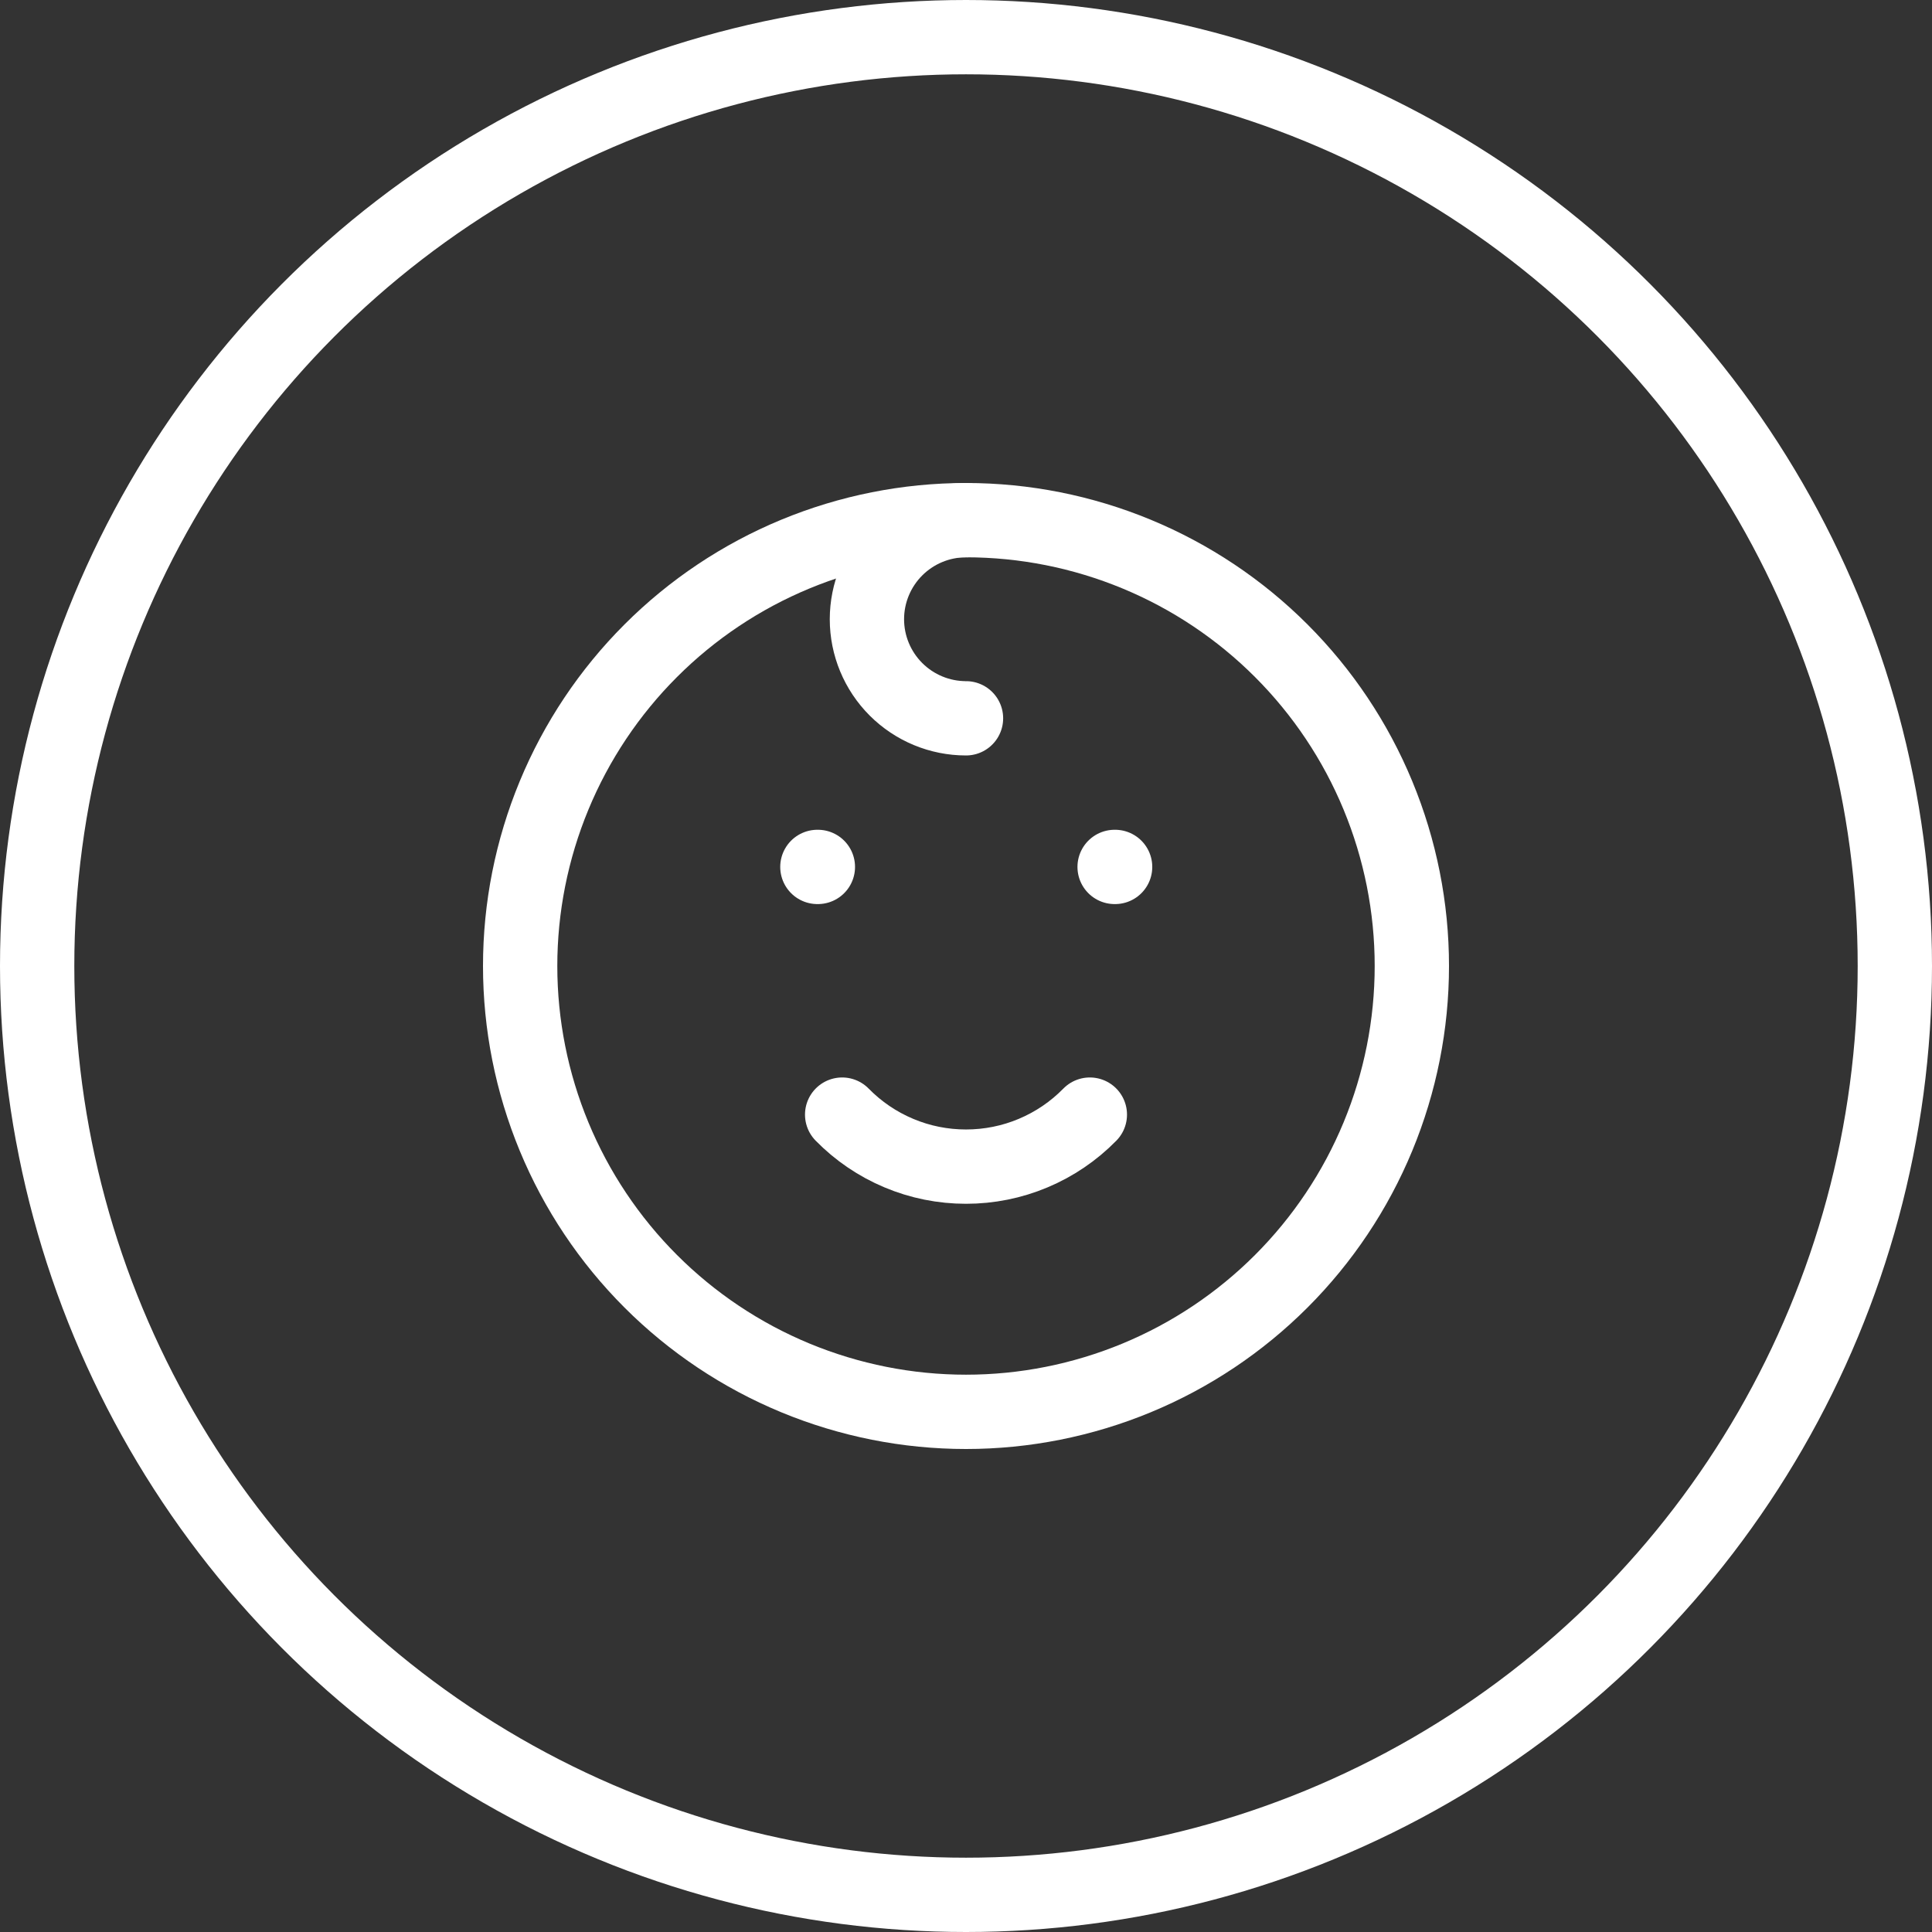 <svg width="39" height="39" viewBox="0 0 39 39" fill="none" xmlns="http://www.w3.org/2000/svg">
<rect x="0" y="0" width="39" height="39" fill="#333333" stroke="none"/>
<circle cx="19.5" cy="19.5" r="18.75" stroke="white" stroke-width="1.5"/>
<path d="M10.5 19.5C10.5 20.682 10.733 21.852 11.185 22.944C11.637 24.036 12.3 25.028 13.136 25.864C13.972 26.7 14.964 27.363 16.056 27.815C17.148 28.267 18.318 28.5 19.5 28.5C20.682 28.5 21.852 28.267 22.944 27.815C24.036 27.363 25.028 26.7 25.864 25.864C26.7 25.028 27.363 24.036 27.815 22.944C28.267 21.852 28.5 20.682 28.5 19.5C28.5 18.318 28.267 17.148 27.815 16.056C27.363 14.964 26.7 13.972 25.864 13.136C25.028 12.3 24.036 11.637 22.944 11.185C21.852 10.733 20.682 10.5 19.5 10.5C18.318 10.5 17.148 10.733 16.056 11.185C14.964 11.637 13.972 12.3 13.136 13.136C12.3 13.972 11.637 14.964 11.185 16.056C10.733 17.148 10.5 18.318 10.5 19.5Z" stroke="white" stroke-width="1.5" stroke-linecap="round" stroke-linejoin="round"/>
<path d="M16.5 17.5H16.51" stroke="white" stroke-width="1.5" stroke-linecap="round" stroke-linejoin="round"/>
<path d="M22.5 17.5H22.51" stroke="white" stroke-width="1.5" stroke-linecap="round" stroke-linejoin="round"/>
<path d="M17 22.5C17.326 22.833 17.715 23.097 18.144 23.277C18.573 23.458 19.034 23.55 19.5 23.55C19.966 23.55 20.427 23.458 20.856 23.277C21.285 23.097 21.674 22.833 22 22.5" stroke="white" stroke-width="1.5" stroke-linecap="round" stroke-linejoin="round"/>
<path d="M19.5 10.5C18.97 10.5 18.461 10.711 18.086 11.086C17.711 11.461 17.5 11.97 17.5 12.5C17.5 13.03 17.711 13.539 18.086 13.914C18.461 14.289 18.97 14.5 19.5 14.5" stroke="white" stroke-width="1.5" stroke-linecap="round" stroke-linejoin="round"/>
</svg>
